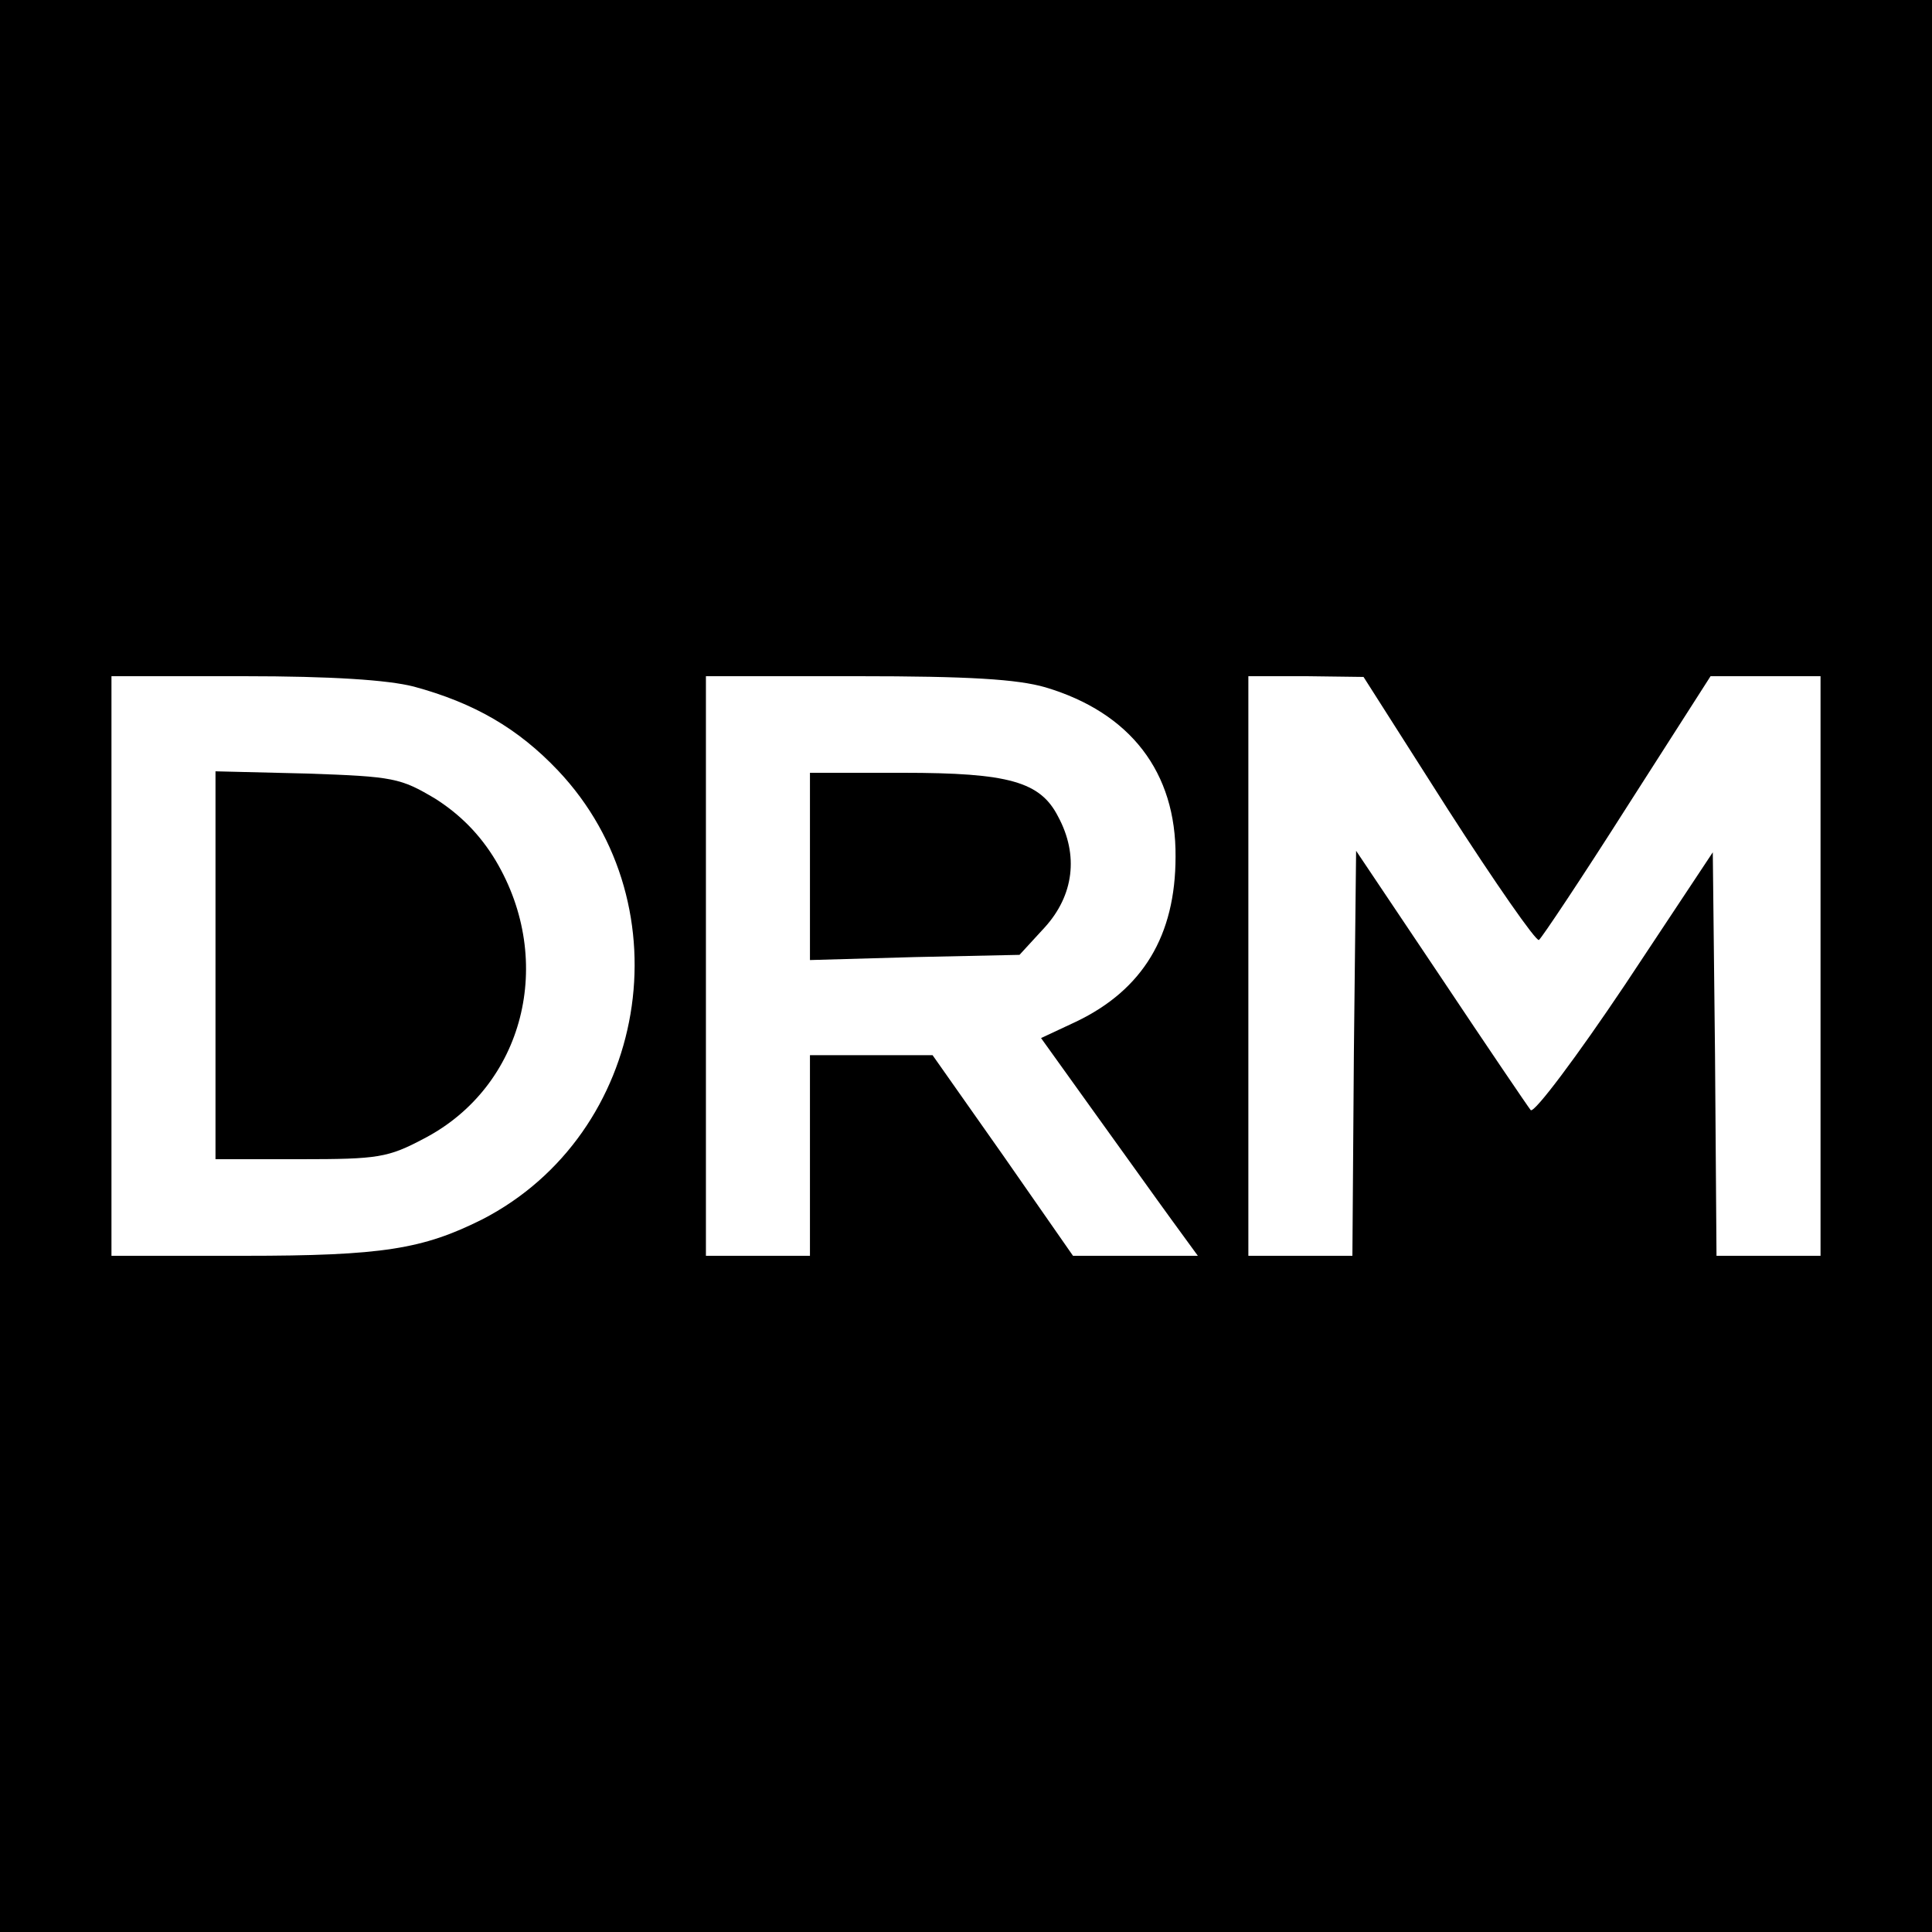 <?xml version="1.0" standalone="no"?>
<!DOCTYPE svg PUBLIC "-//W3C//DTD SVG 20010904//EN"
 "http://www.w3.org/TR/2001/REC-SVG-20010904/DTD/svg10.dtd">
<svg version="1.0" xmlns="http://www.w3.org/2000/svg"
 width="260pt" height="260pt" viewBox="0 0 260 260"
 preserveAspectRatio="xMidYMid meet">
<g transform="translate(0,260) scale(0.1,-0.1)"
fill="#000000" stroke="none">
<path d="M0 1300 l0 -1300 1300 0 1300 0 0 1300 0 1300 -1300 0 -1300 0 0
-1300z m557 376 c81 -22 140 -56 194 -113 173 -183 121 -489 -102 -604 -80
-40 -134 -49 -321 -49 l-178 0 0 390 0 390 178 0 c118 0 194 -5 229 -14z m850
-1 c114 -34 176 -114 175 -228 0 -106 -44 -179 -134 -222 l-47 -22 71 -99 c39
-54 86 -120 105 -146 l35 -48 -84 0 -84 0 -94 135 -95 135 -82 0 -83 0 0 -135
0 -135 -70 0 -70 0 0 390 0 390 203 0 c151 0 216 -4 254 -15z m542 -165 c63
-98 118 -177 122 -175 4 3 58 84 119 180 l112 175 74 0 74 0 0 -390 0 -390
-70 0 -70 0 -2 271 -3 272 -118 -178 c-65 -97 -122 -173 -127 -169 -4 5 -59
86 -121 179 l-114 170 -3 -272 -2 -273 -70 0 -70 0 0 390 0 390 78 0 77 -1
114 -179z"/>
<path d="M290 1301 l0 -261 114 0 c105 0 118 2 167 28 134 70 177 238 96 374
-21 35 -48 62 -81 83 -47 28 -56 30 -173 34 l-123 3 0 -261z"/>
<path d="M1090 1434 l0 -126 141 4 141 3 34 37 c39 43 46 97 18 149 -24 47
-66 59 -209 59 l-125 0 0 -126z"/>
</g>
</svg>
